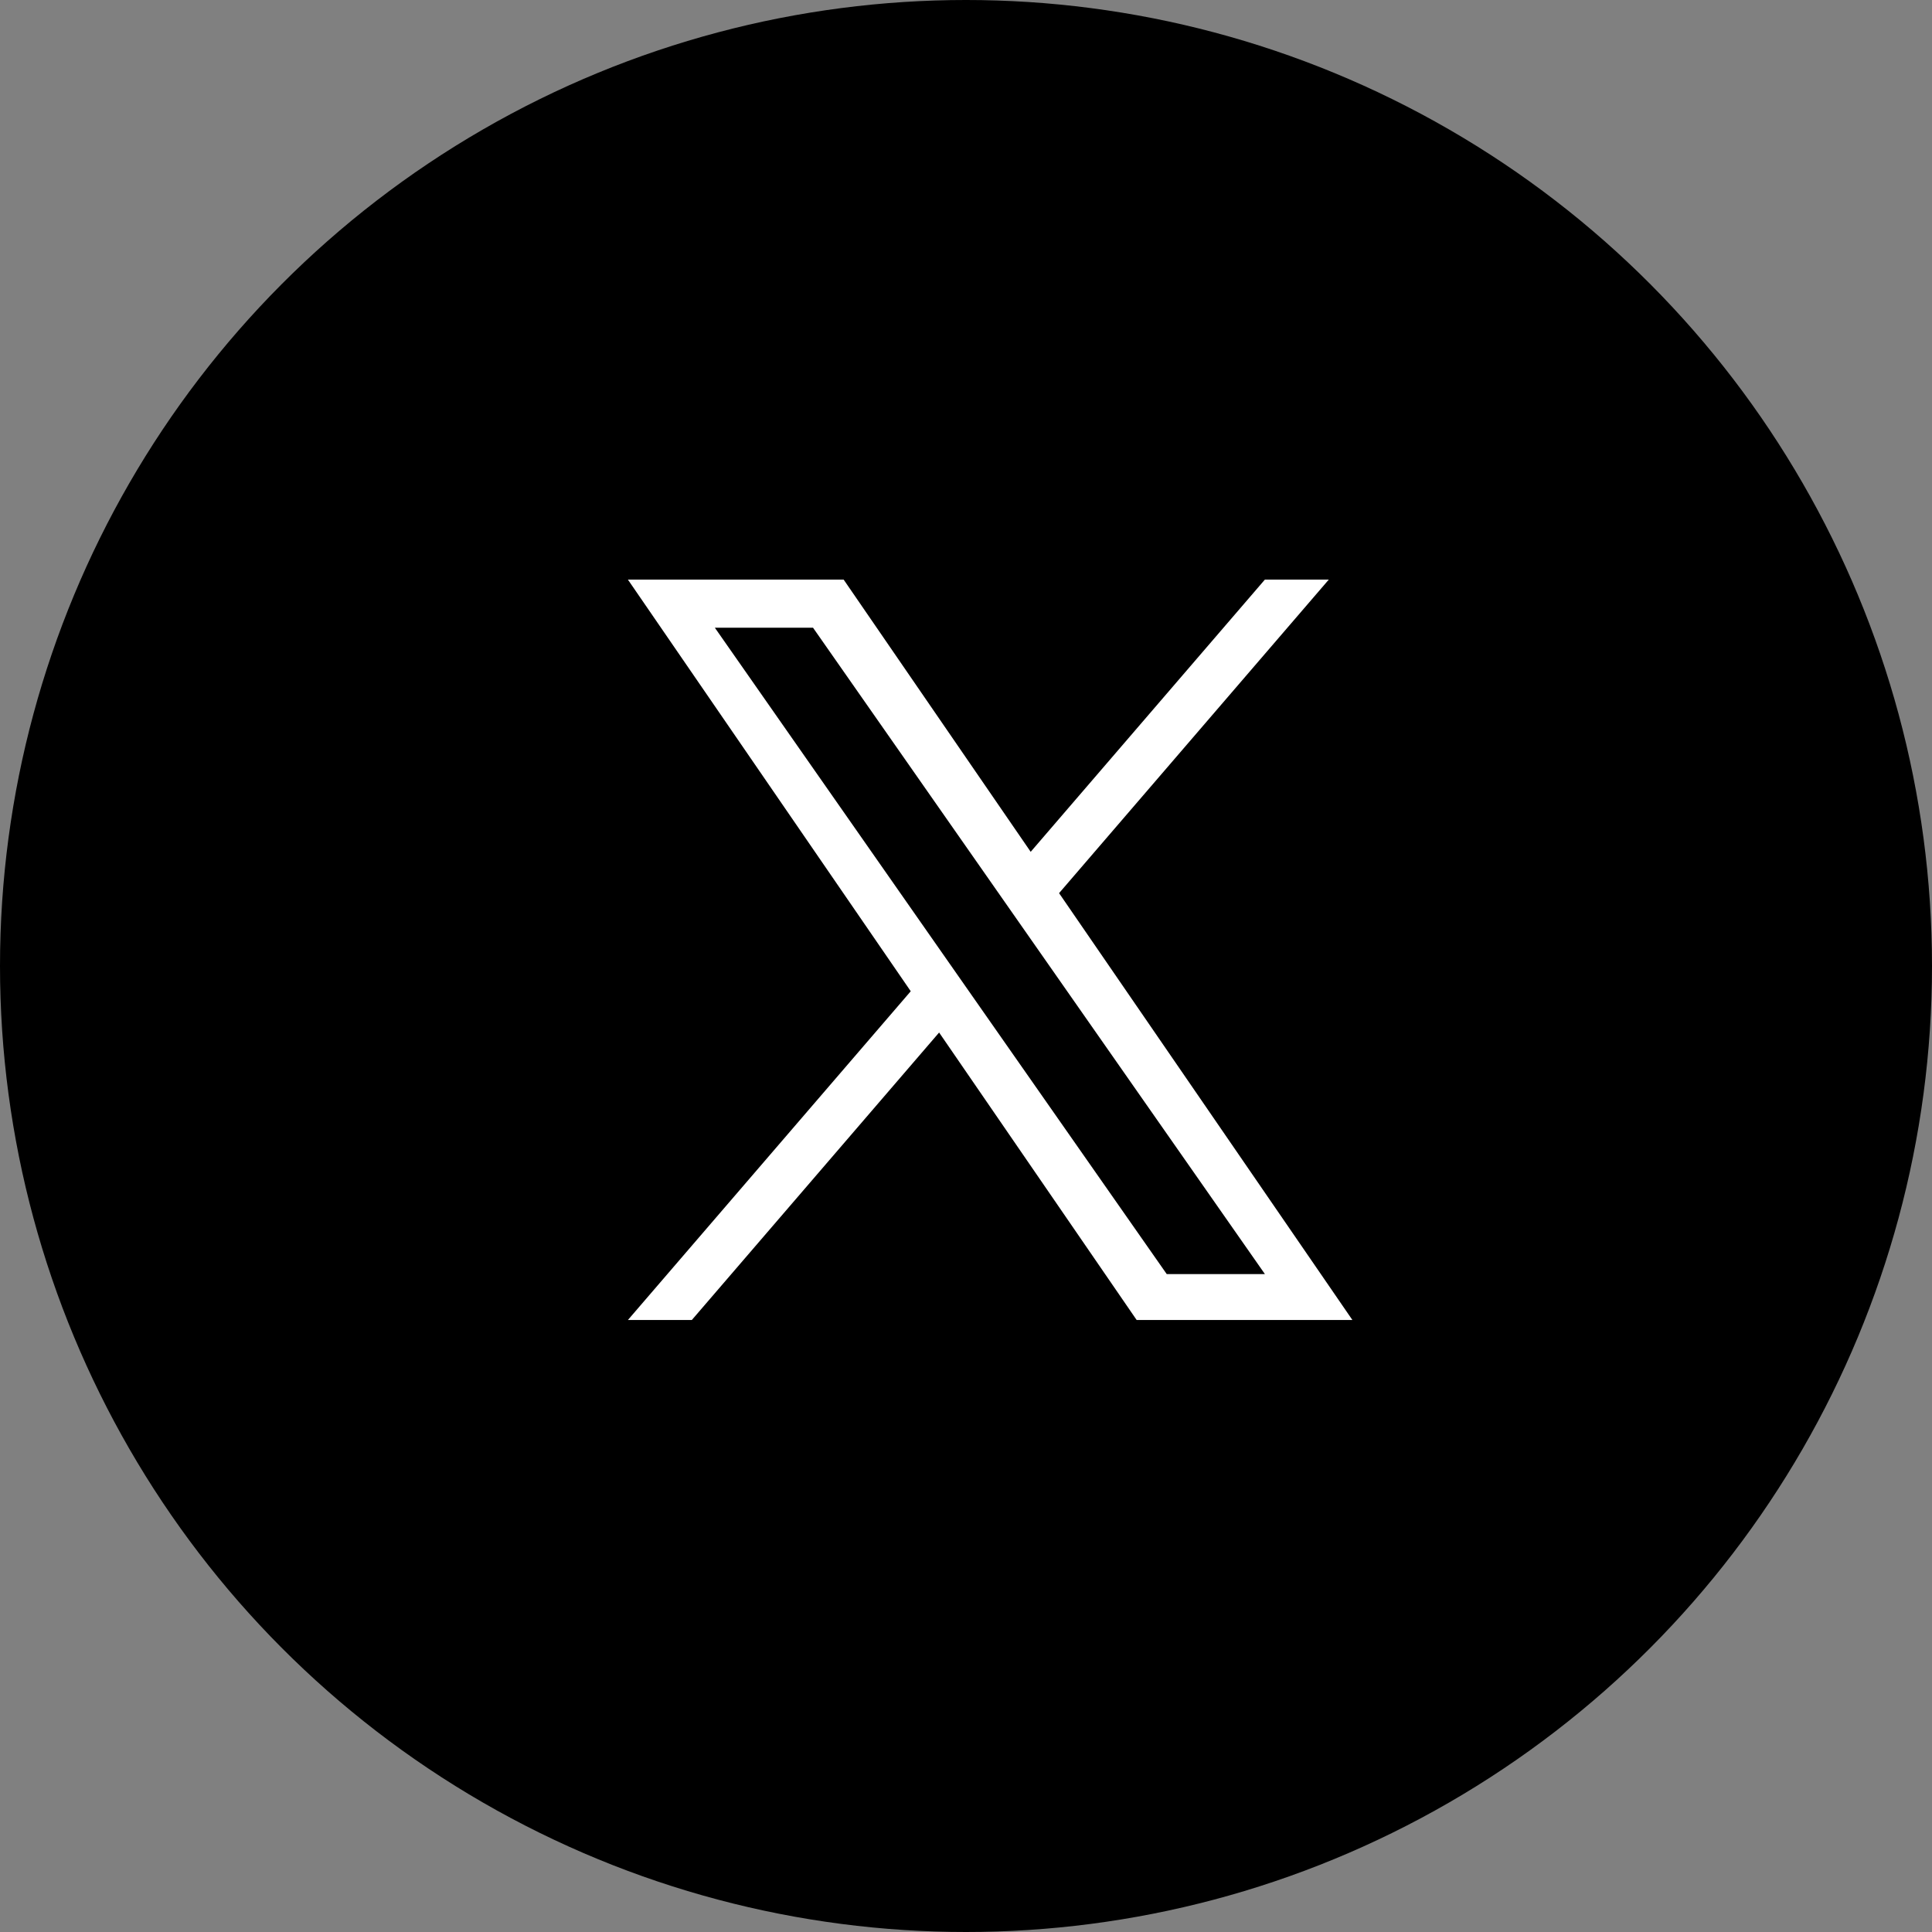 <svg xmlns="http://www.w3.org/2000/svg" width="60" height="60" viewBox="0 0 60 60"><rect x="0" y="0" width="60" height="60" fill="#808080" stroke="none"/><defs><style>.a{fill:#fff;}</style></defs><g transform="translate(-216 -9626)"><circle cx="30" cy="30" r="30" transform="translate(216 9626)"/><path class="a" d="M13.391,9.737,21.767,0H19.782L12.509,8.454,6.7,0H0L8.784,12.784,0,22.994H1.985l7.68-8.928L15.8,22.994h6.7L13.39,9.737ZM10.672,12.9l-.89-1.273L2.7,1.494H5.749l5.715,8.175.89,1.273,7.429,10.626H16.734L10.672,12.9Z" transform="translate(235.5 9644)"/></g></svg>
